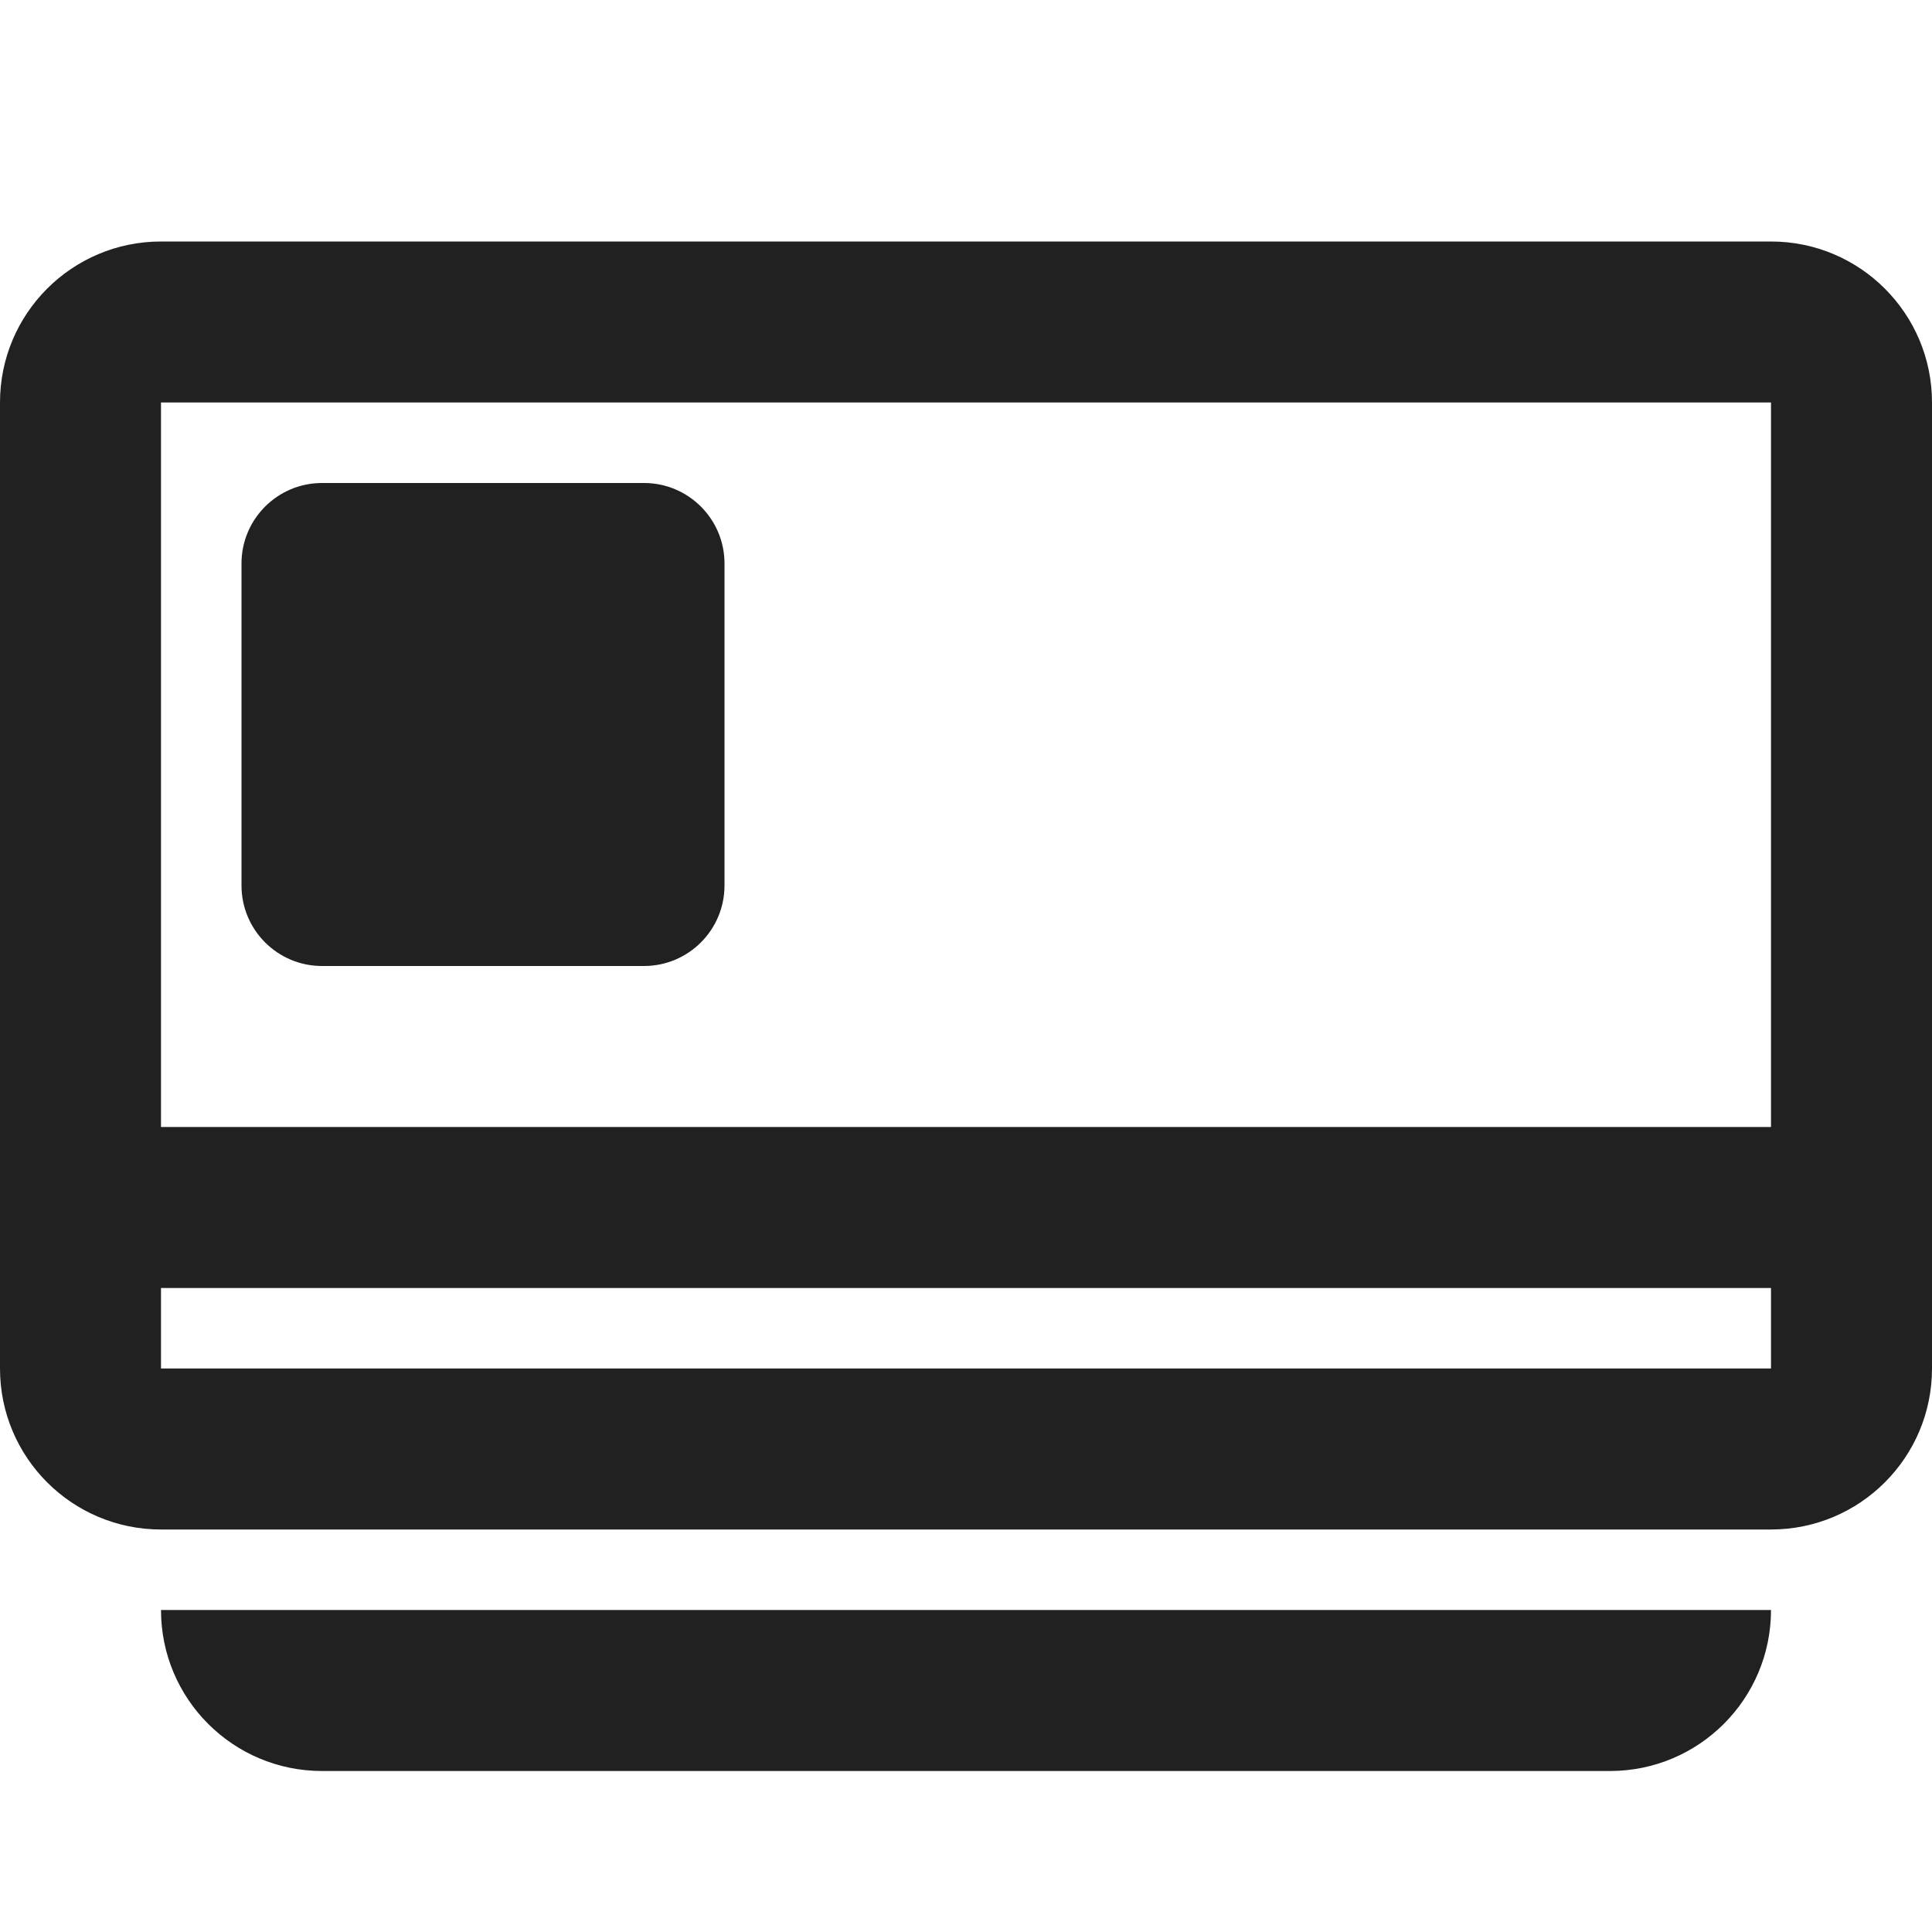 <svg width="24" height="24" viewBox="0 0 24 24" fill="none" xmlns="http://www.w3.org/2000/svg">
<path fill-rule="evenodd" clip-rule="evenodd" d="M2 5H22V14H2V5ZM2 16V17H22V16H2ZM0 5C0 3.895 0.895 3 2 3H22C23.105 3 24 3.895 24 5V17C24 18.105 23.105 19 22 19H2C0.895 19 0 18.105 0 17V5ZM3 7C3 6.448 3.448 6 4 6H8C8.552 6 9 6.448 9 7V11C9 11.552 8.552 12 8 12H4C3.448 12 3 11.552 3 11V7ZM22 20H2C2 21.105 2.895 22 4 22H20C21.105 22 22 21.105 22 20Z" fill="#212121"/>
</svg>
